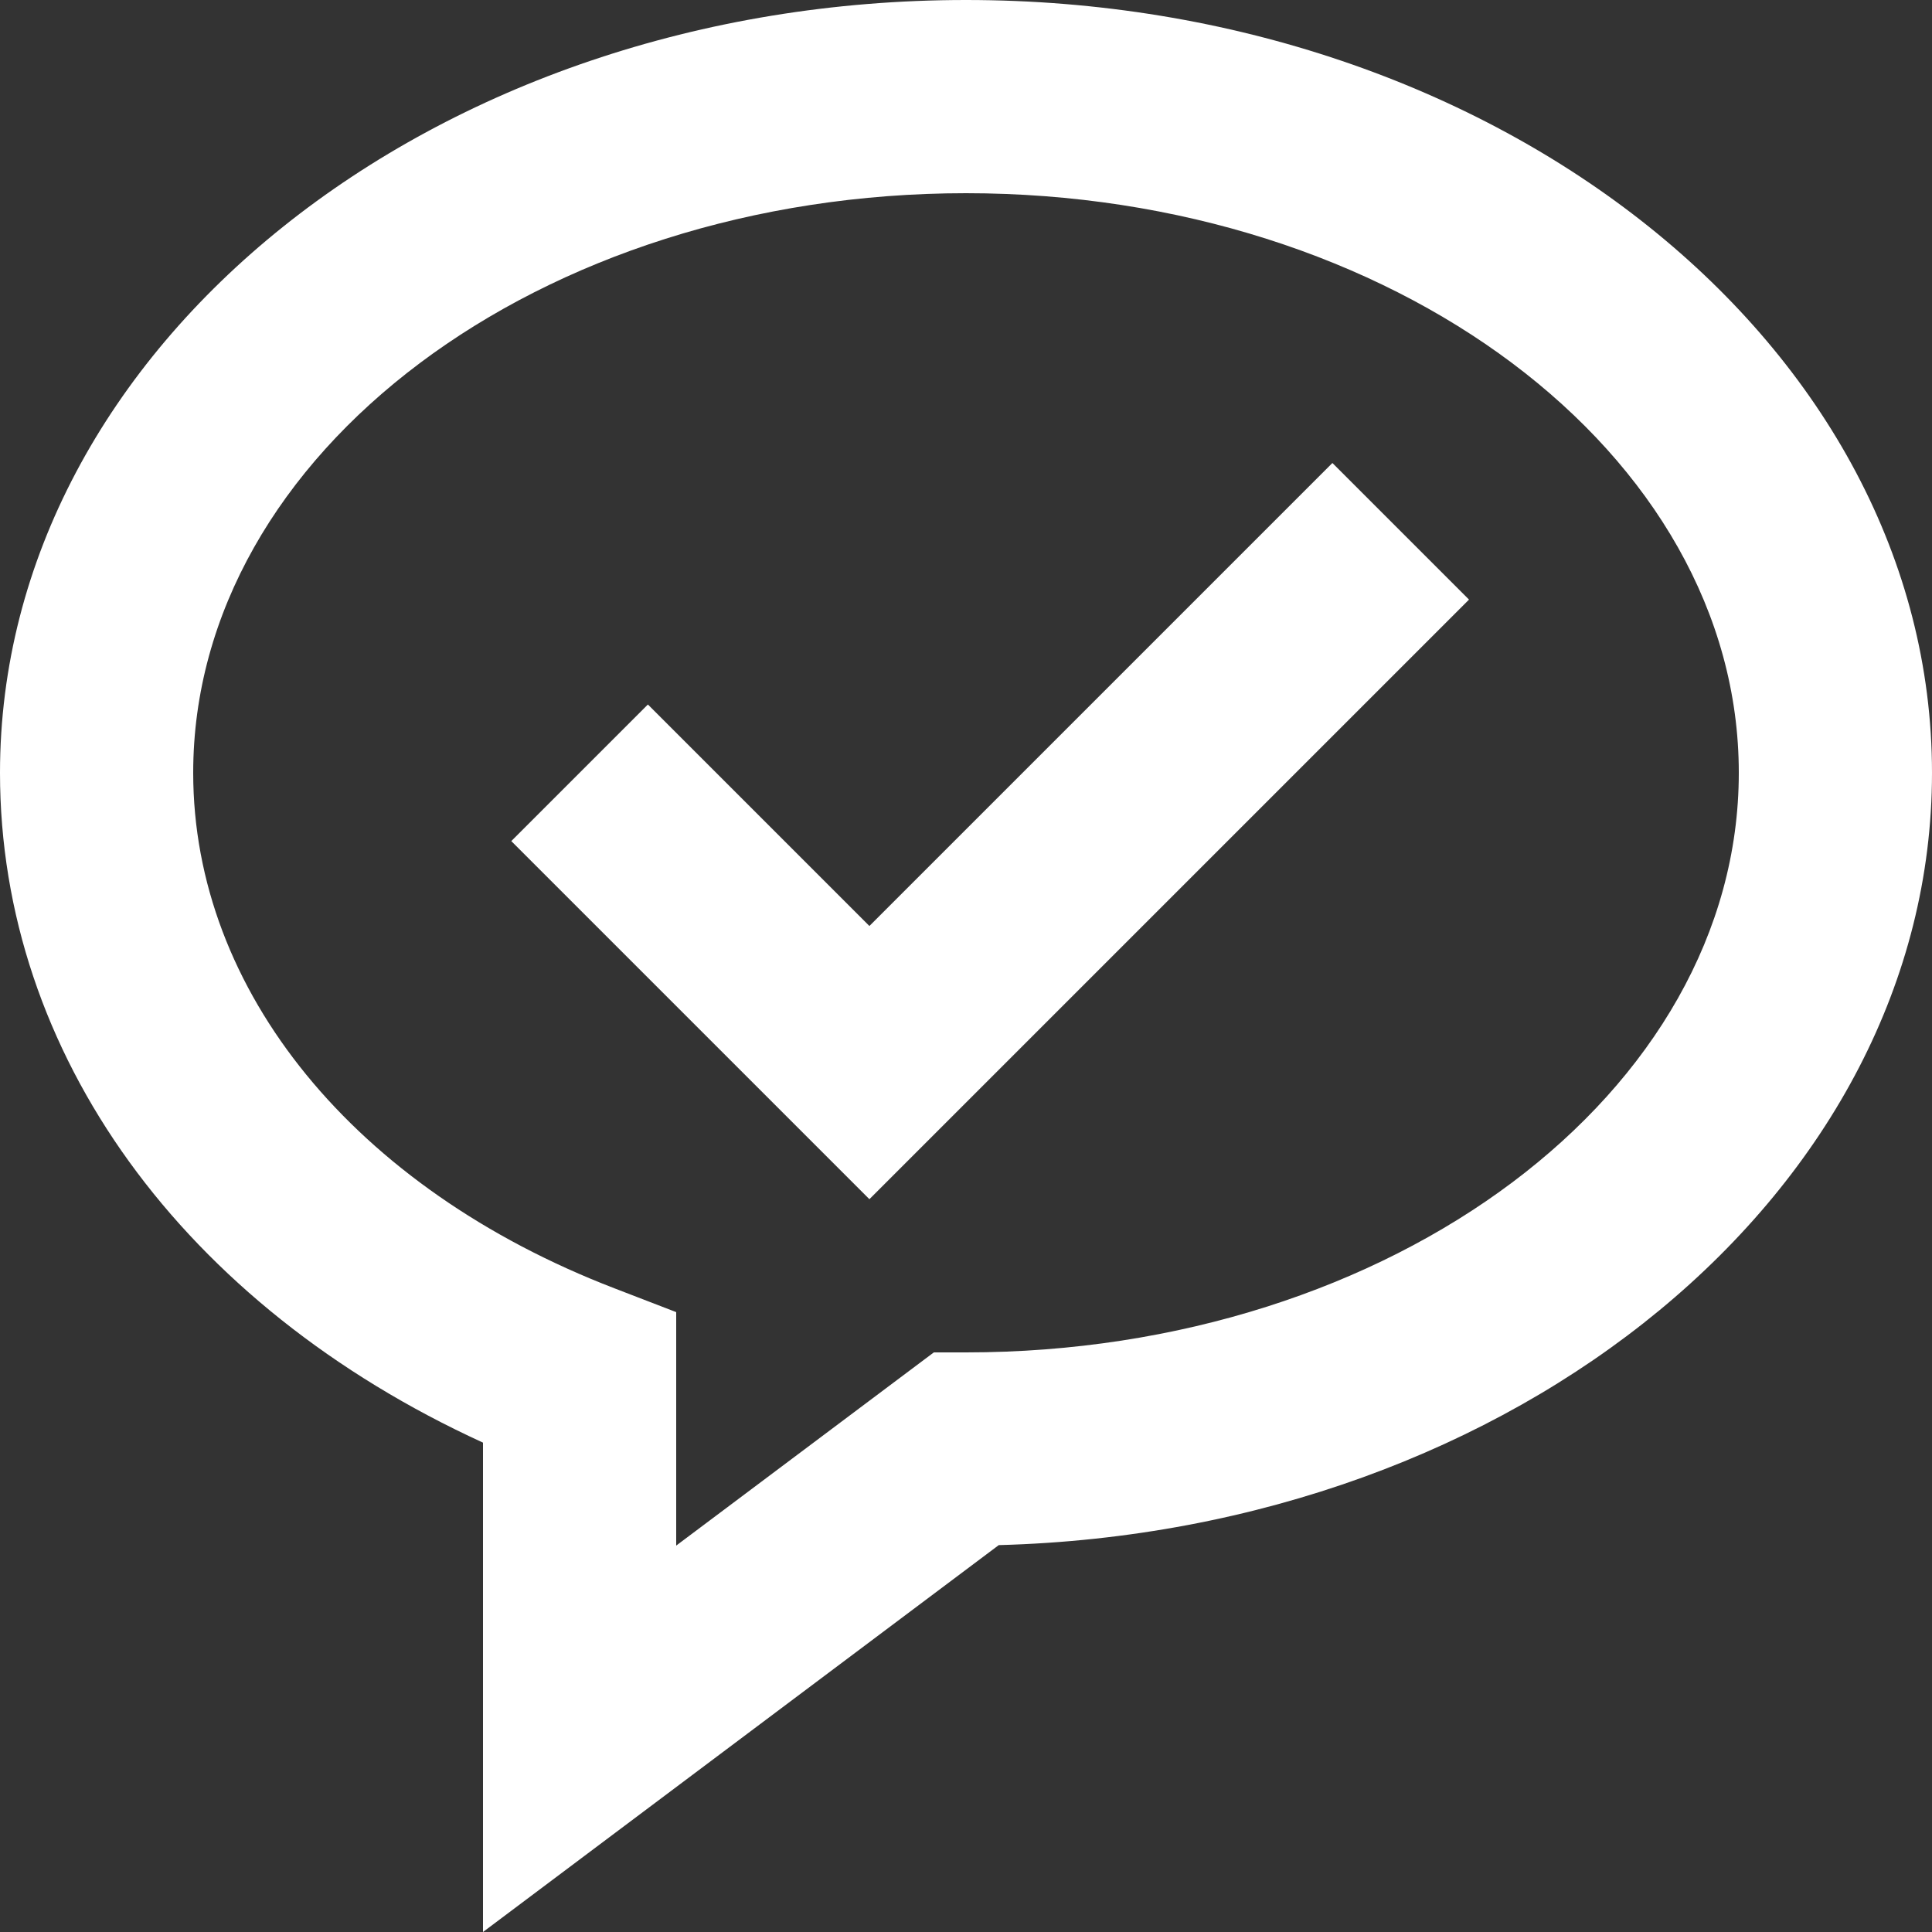 <?xml version="1.0" encoding="UTF-8"?> <svg xmlns="http://www.w3.org/2000/svg" width="168" height="168" viewBox="0 0 168 168" fill="none"><rect x="0" y="0" width="168" height="168" fill="#333333" stroke="none"/> <path d="M84 0C37.682 0 0 30.148 0 67.2C0 91.627 15.943 113.526 42 125.446V168L86.848 134.358C131.855 133.157 168 103.488 168 67.2C168 30.148 130.318 0 84 0ZM84 117.6H81.203L58.8 134.4V114.097L53.416 112.022C30.828 103.328 16.8 86.15 16.8 67.2C16.8 39.404 46.948 16.8 84 16.8C121.052 16.8 151.2 39.404 151.2 67.2C151.2 94.996 121.052 117.6 84 117.6Z" fill="white"></path> <path d="M75.6 80.522L56.339 61.261L44.461 73.138L75.6 104.277L127.739 52.139L115.861 40.261L75.6 80.522Z" fill="white"></path> </svg> 